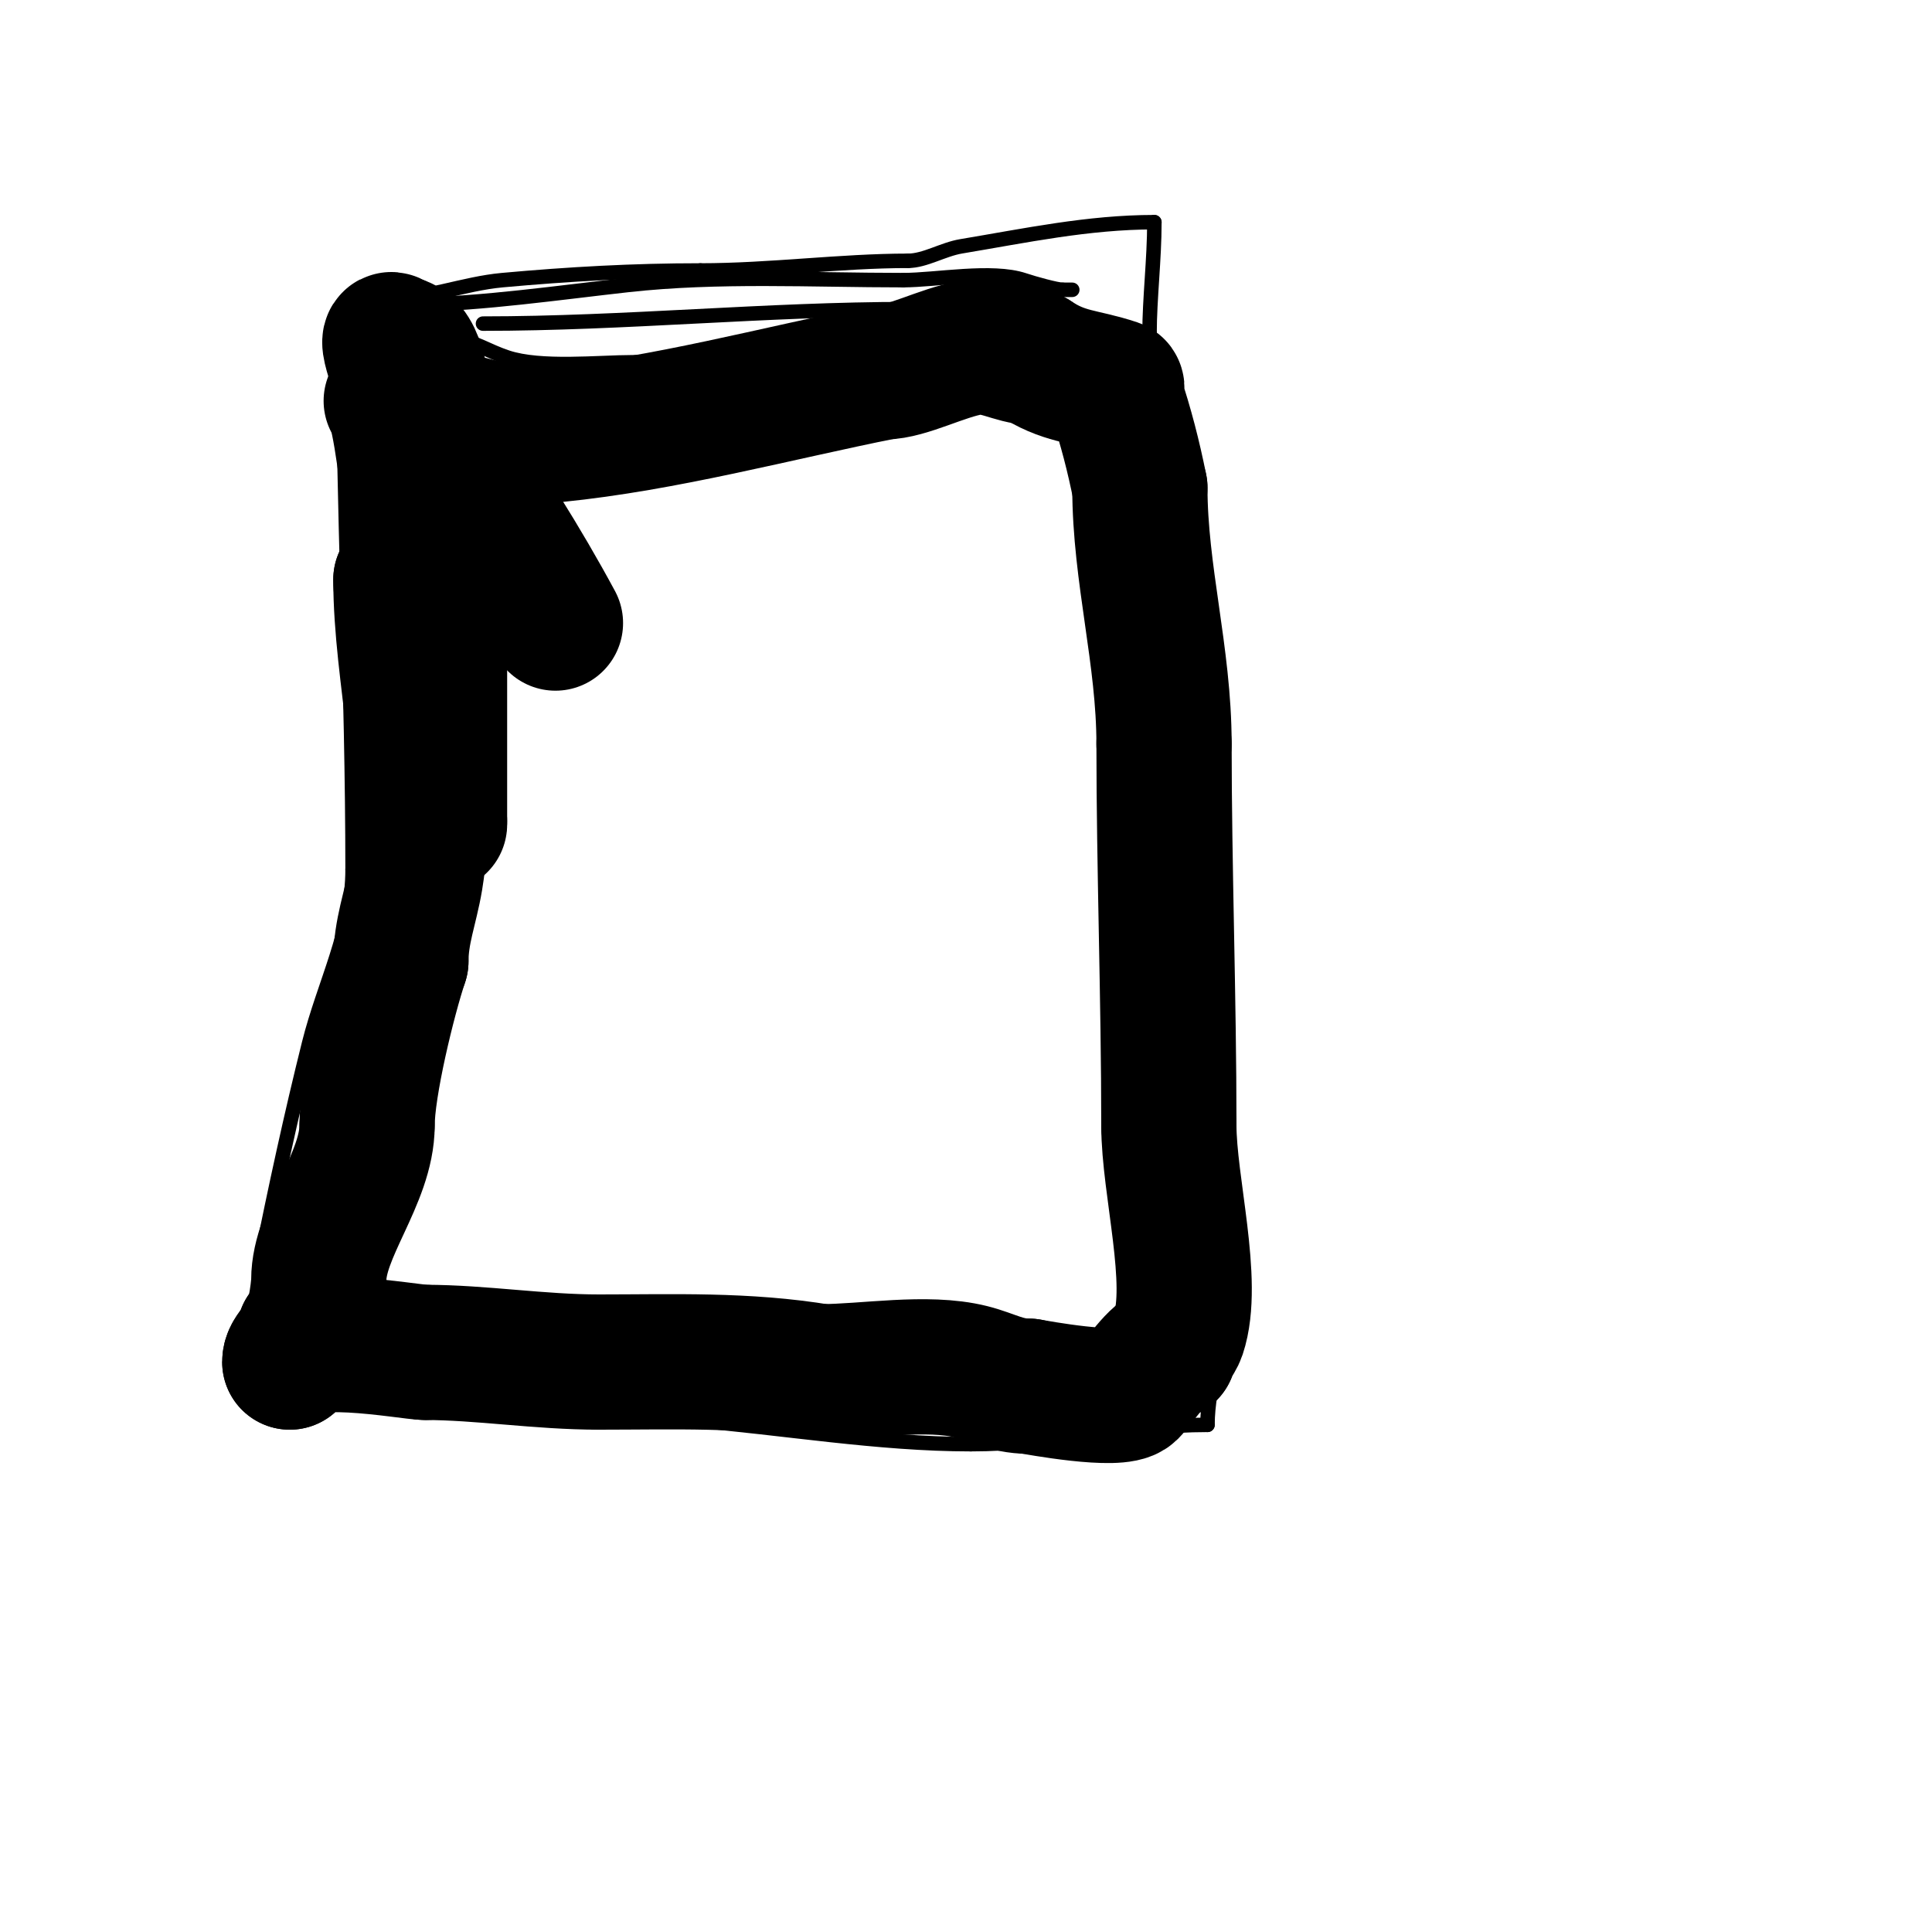 <svg viewBox='0 0 400 400' version='1.1' xmlns='http://www.w3.org/2000/svg' xmlns:xlink='http://www.w3.org/1999/xlink'><g fill='none' stroke='#000000' stroke-width='3' stroke-linecap='round' stroke-linejoin='round'><path d='M71,67c0,37.567 2,75.217 2,113'/><path d='M73,180c0,12.697 -5.927,23.709 -9,36c-3.649,14.597 -7.004,30.02 -10,45'/><path d='M54,261c0,7.575 -3,14.962 -3,22'/><path d='M51,283c0,0.667 0,1.333 0,2'/><path d='M51,285c15.928,0 36.48,5.407 54,7c12.627,1.148 25.412,0.951 38,2c19.25,1.604 38.752,5 58,5'/><path d='M201,299c17.188,0 32.472,-4 49,-4'/><path d='M250,295c0,-8.409 3.545,-17.363 4,-26c1.737,-33.002 -2,-66.006 -2,-99'/><path d='M252,170c-1.774,-19.513 -4.644,-38.703 -8,-58c-1.843,-10.598 -5,-20.433 -5,-31'/><path d='M239,81c0,-15.229 -7.618,-10 -25,-10c-8.673,0 -17.37,0.137 -26,1'/><path d='M188,72c-19.105,2.123 -37.799,3 -57,3c-7.023,0 -19.056,1.315 -26,-1c-4.259,-1.42 -6.068,-3.014 -11,-4'/><path d='M94,70c-5.912,-1.971 -14.999,-4 -21,-4'/><path d='M80,62c7.891,0 15.997,-3.272 24,-4c13.764,-1.251 27.084,-2 41,-2'/><path d='M145,56c14.497,0 29.066,-2 43,-2'/><path d='M188,54c3.497,0 7.241,-2.373 11,-3c13.279,-2.213 26.309,-5 40,-5'/><path d='M239,46c0,7.736 -1,15.864 -1,23'/><path d='M238,69c0,1.411 0.671,3 -1,3'/><path d='M87,63c11.828,0 29.623,-2.514 43,-4c18.674,-2.075 38.156,-1 57,-1'/><path d='M187,58c6.774,0 18.39,-2.203 25,0c2.198,0.733 6.8,2 8,2'/><path d='M220,60c0.667,0 1.333,0 2,0'/><path d='M100,67c29.289,0 58.683,-3 88,-3'/><path d='M188,64c11,0 22,0 33,0'/></g>
<g fill='none' stroke='#000000' stroke-width='28' stroke-linecap='round' stroke-linejoin='round'><path d='M81,83c2.093,2.093 3.43,20.289 5,25c0.554,1.662 0.449,3.551 2,2'/><path d='M88,110c0,-7.511 2.225,-39 -6,-39'/><path d='M82,71c-3.607,-3.607 1.427,8.134 2,11c0.961,4.805 4.282,24.282 7,27'/><path d='M91,109c0,14 0,28 0,42c0,5 0,10 0,15c0,0.592 0,6.704 0,4'/><path d='M91,170c-4.656,-9.312 0.431,-21.275 -2,-31c-1.54,-6.162 -6,-12.61 -6,-19'/><path d='M83,120c0,19.859 6.347,41.917 3,62c-0.997,5.98 -3,10.814 -3,17'/><path d='M83,199c-2.563,7.689 -7,25.728 -7,34'/><path d='M76,233c0,10.942 -10,21.997 -10,32c0,2.056 -1.175,11 -3,11'/><path d='M63,276c0,2.236 -3,3.764 -3,6'/><path d='M60,282c0,-6.747 24.859,-2 28,-2'/><path d='M88,280c11.581,0 23.635,2 36,2'/><path d='M124,282c15.316,0 30.38,-0.603 46,2'/><path d='M170,284c9.332,0 21.88,-2.28 31,0c4.182,1.046 7.195,3 12,3'/><path d='M213,287c1.622,0.27 18.569,3.431 21,1c1.538,-1.538 5.722,-8 8,-8'/><path d='M242,280c0,-1.165 1.458,-2.373 2,-4c3.52,-10.561 -2,-30.523 -2,-43'/><path d='M242,233c0,-26.257 -1,-53.431 -1,-79'/><path d='M241,154c0,-18.195 -5,-35.179 -5,-53'/><path d='M236,101c-1.319,-6.597 -2.894,-12.682 -5,-19c-0.211,-0.632 0.632,-1.789 0,-2c-6.838,-2.279 -10.692,-1.795 -17,-6'/><path d='M214,74c-4.246,0 -7.83,-2.862 -13,-2c-5.903,0.984 -13.241,5 -18,5'/><path d='M183,77c-22.344,4.469 -45.371,10.737 -68,13c-10.308,1.031 -20.781,-4 -27,-4'/><path d='M88,86c-1.054,0 -3,-1 -3,-1c0,0 5.116,4.291 7,7c8.243,11.849 16.163,24.302 23,37'/></g>
</svg>